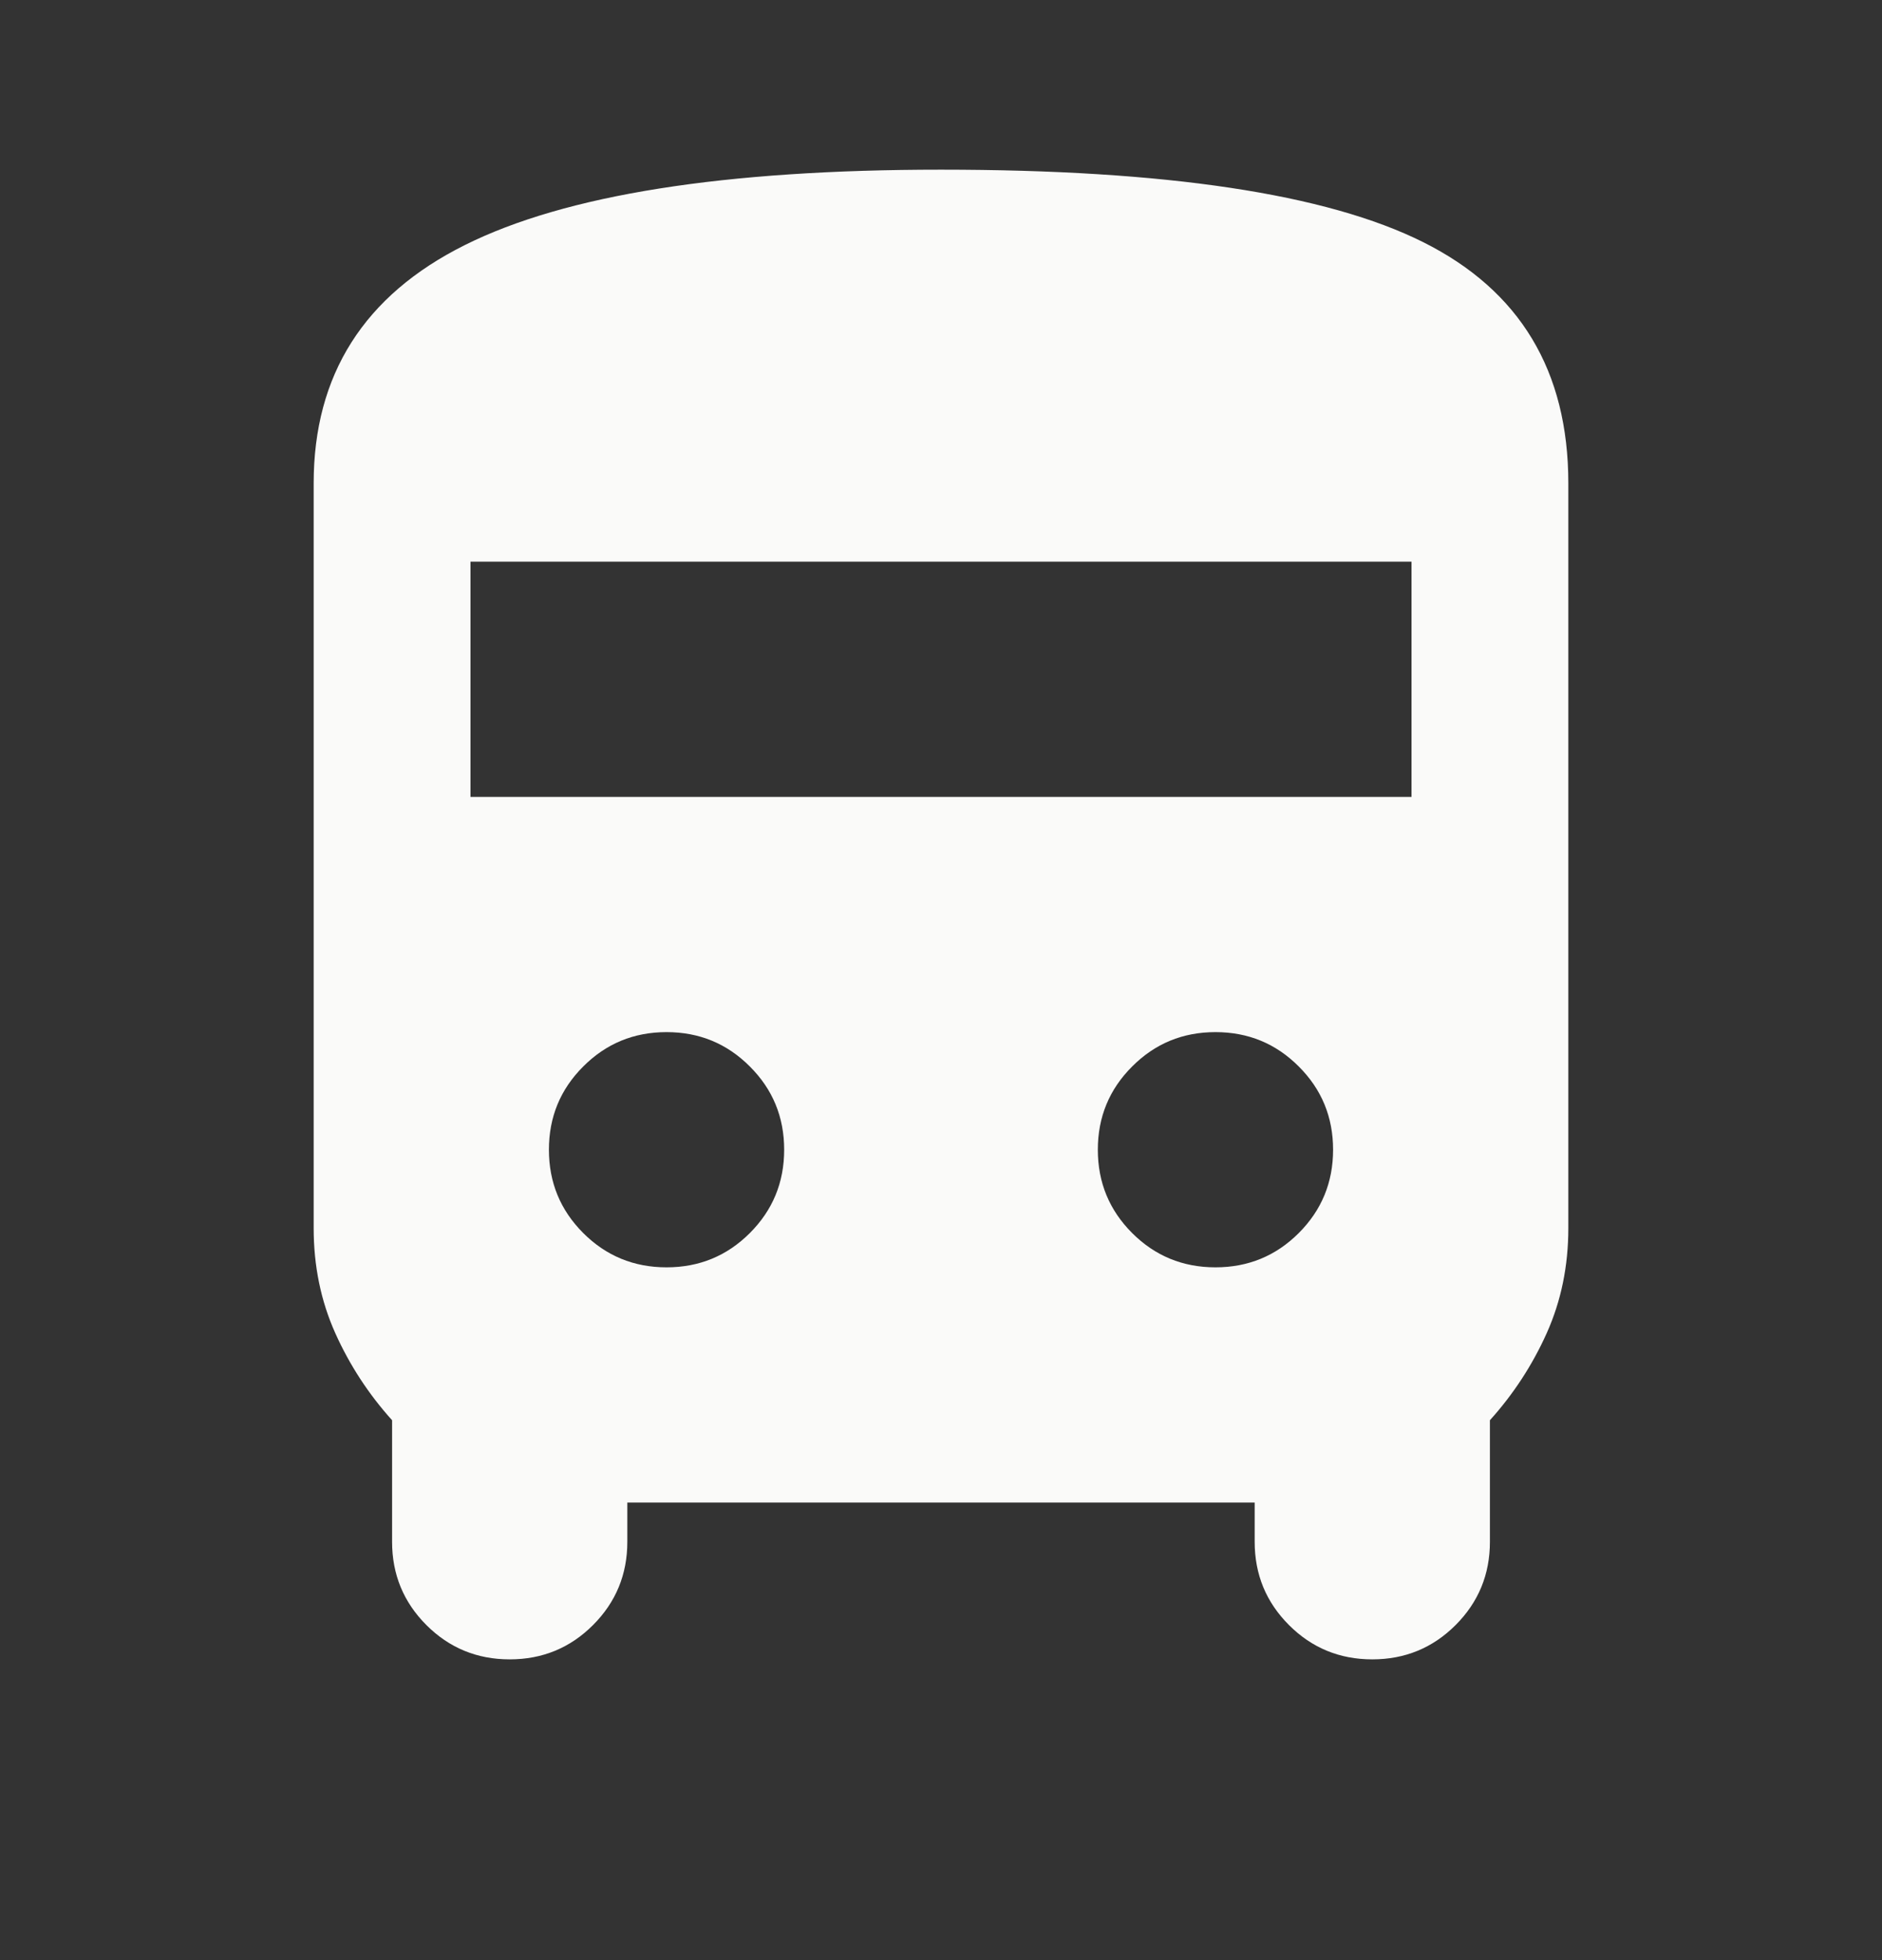 <svg width="24" height="25" viewBox="0 0 24 25" fill="none" xmlns="http://www.w3.org/2000/svg">
<rect x="0" y="0" width="24" height="25" fill="#333333" stroke="none"/>
<path d="M8 19.164V19.664C8 20.081 7.854 20.435 7.562 20.727C7.271 21.018 6.917 21.164 6.5 21.164C6.083 21.164 5.729 21.018 5.438 20.727C5.146 20.435 5 20.081 5 19.664V18.114C4.7 17.781 4.458 17.41 4.275 17.002C4.092 16.593 4 16.147 4 15.664V6.164C4 4.781 4.642 3.768 5.925 3.127C7.208 2.485 9.233 2.164 12 2.164C14.867 2.164 16.917 2.472 18.15 3.089C19.383 3.706 20 4.731 20 6.164V15.664C20 16.147 19.908 16.593 19.725 17.002C19.542 17.41 19.3 17.781 19 18.114V19.664C19 20.081 18.854 20.435 18.562 20.727C18.271 21.018 17.917 21.164 17.5 21.164C17.083 21.164 16.729 21.018 16.438 20.727C16.146 20.435 16 20.081 16 19.664V19.164H8ZM6 10.164H18V7.164H6V10.164ZM8.5 16.164C8.917 16.164 9.271 16.018 9.562 15.727C9.854 15.435 10 15.081 10 14.664C10 14.247 9.854 13.893 9.562 13.602C9.271 13.31 8.917 13.164 8.5 13.164C8.083 13.164 7.729 13.31 7.438 13.602C7.146 13.893 7 14.247 7 14.664C7 15.081 7.146 15.435 7.438 15.727C7.729 16.018 8.083 16.164 8.5 16.164ZM15.5 16.164C15.917 16.164 16.271 16.018 16.562 15.727C16.854 15.435 17 15.081 17 14.664C17 14.247 16.854 13.893 16.562 13.602C16.271 13.31 15.917 13.164 15.5 13.164C15.083 13.164 14.729 13.31 14.438 13.602C14.146 13.893 14 14.247 14 14.664C14 15.081 14.146 15.435 14.438 15.727C14.729 16.018 15.083 16.164 15.5 16.164Z" fill="#FAFAF9"/>
</svg>
